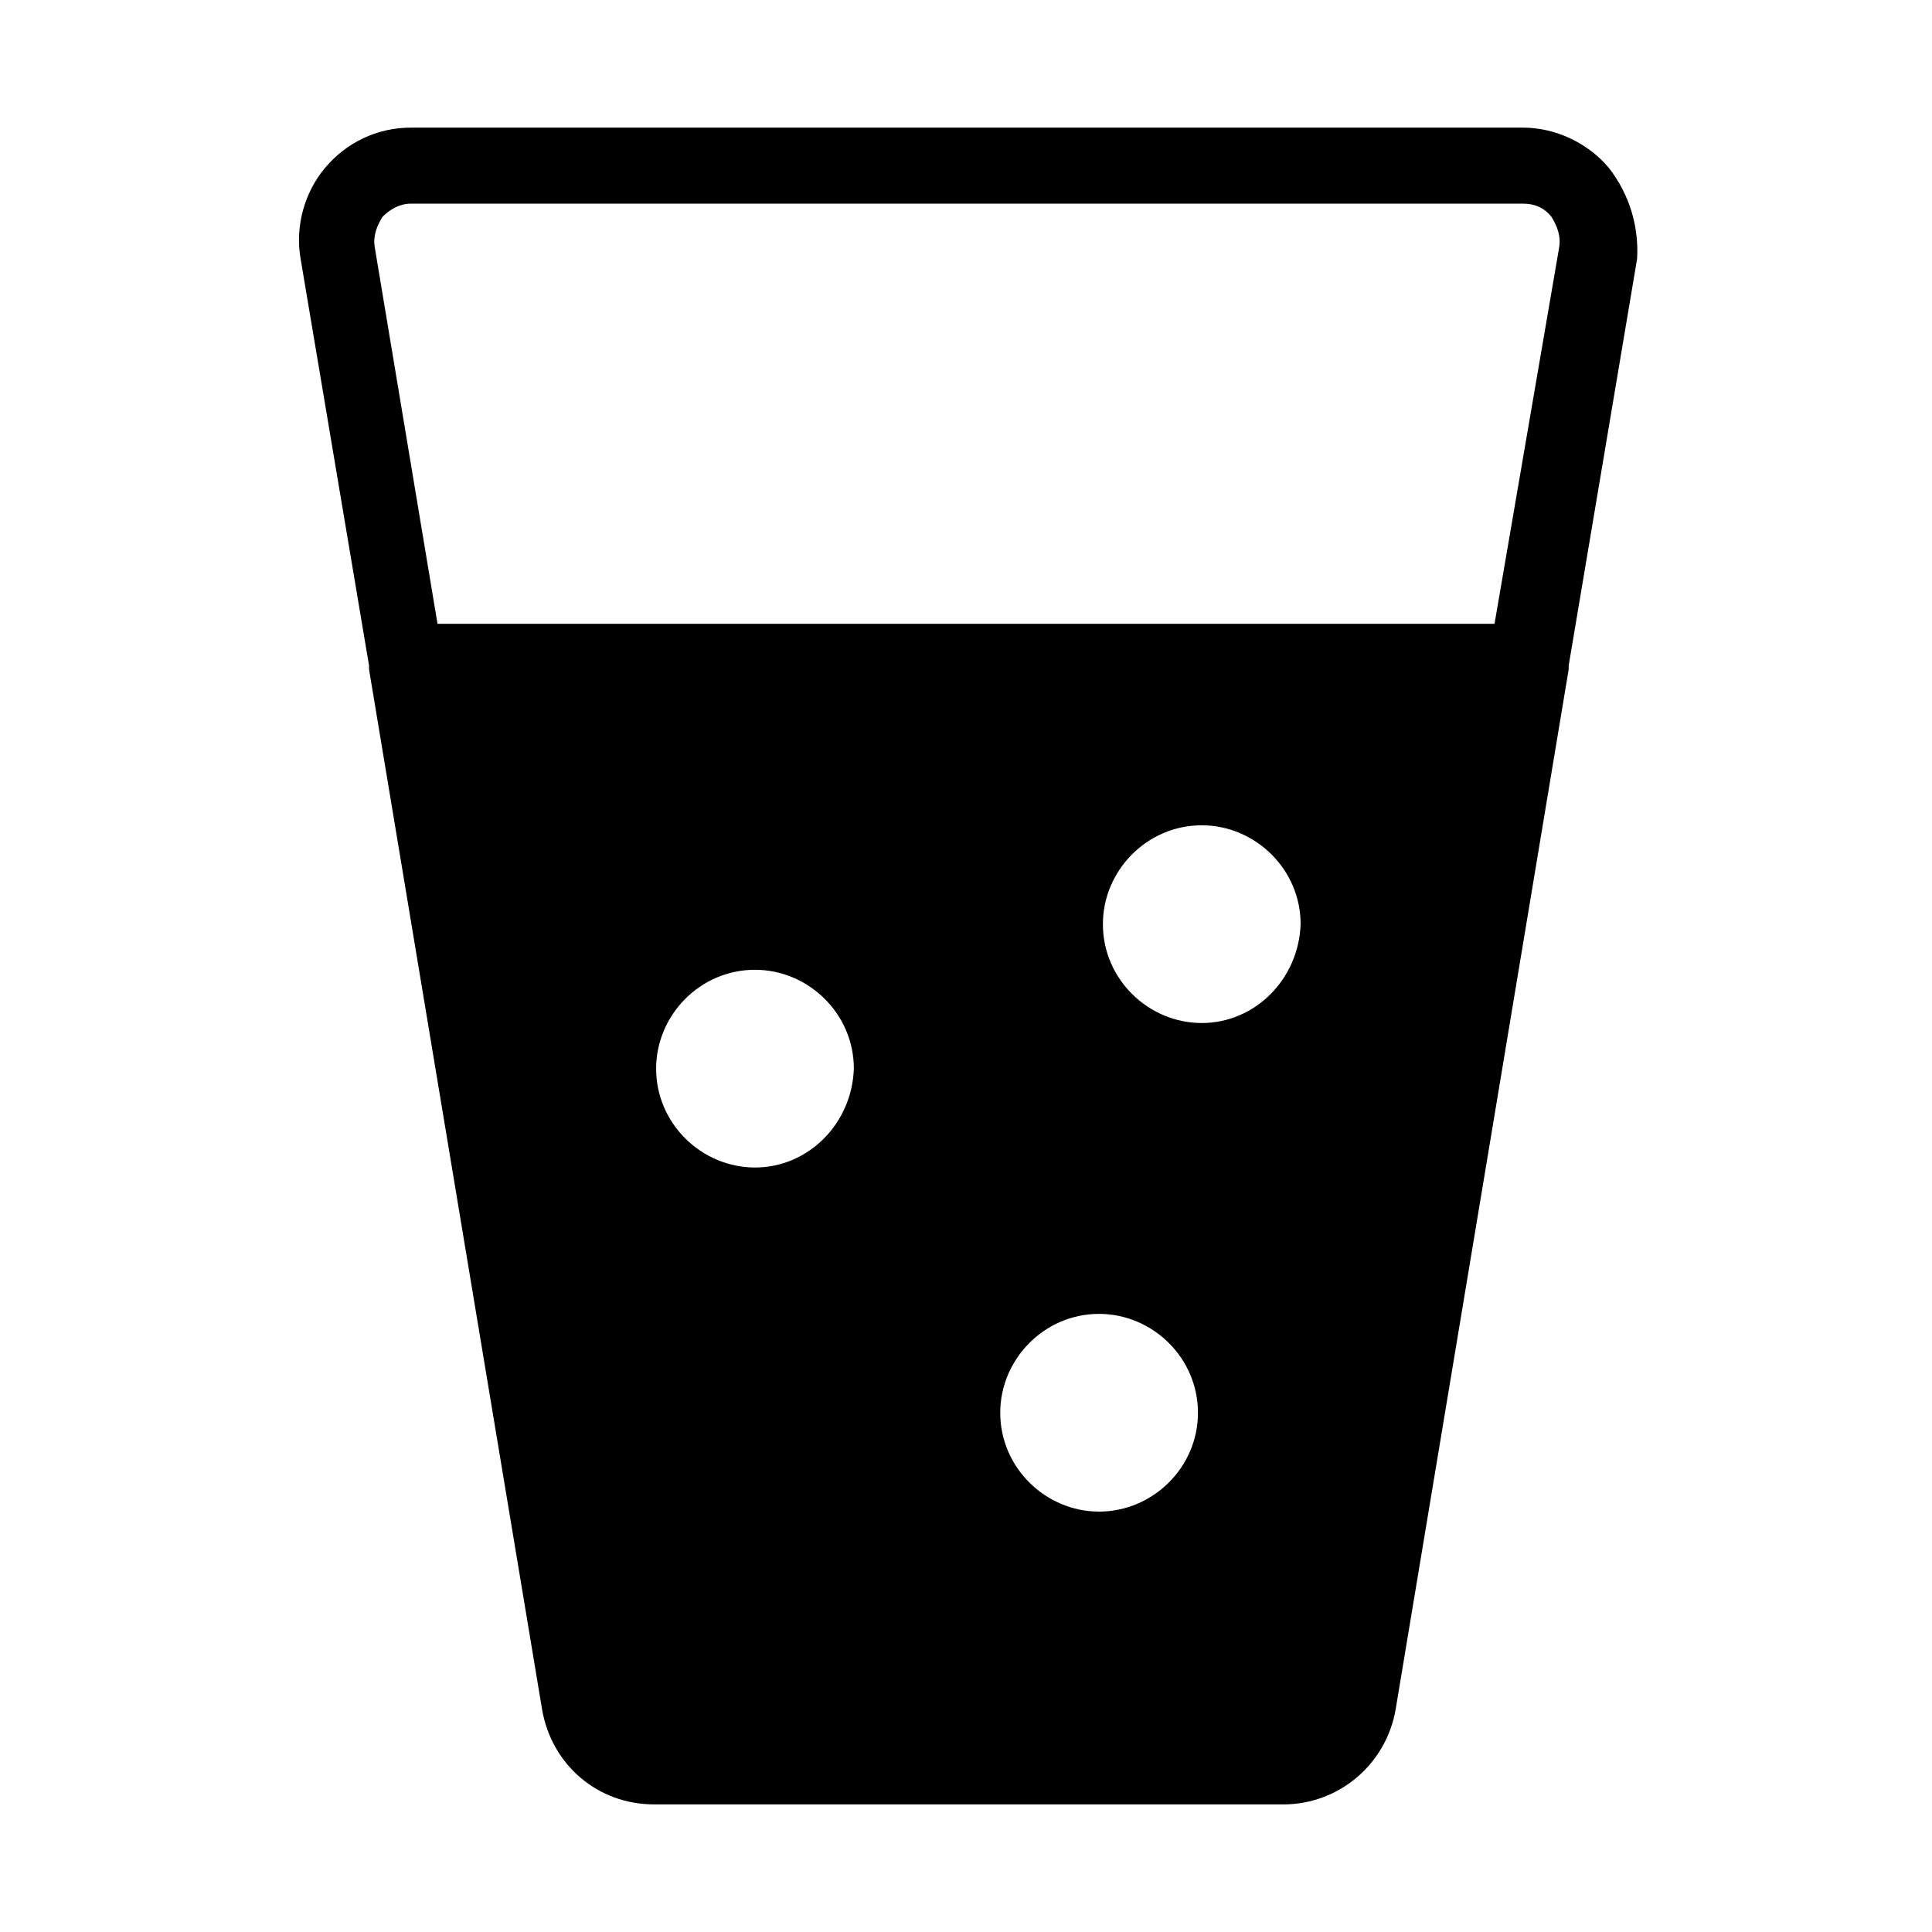 <?xml version="1.0" encoding="UTF-8"?>
<!-- Uploaded to: SVG Repo, www.svgrepo.com, Generator: SVG Repo Mixer Tools -->
<svg fill="#000000" width="800px" height="800px" version="1.1" viewBox="144 144 512 512" xmlns="http://www.w3.org/2000/svg">
 <path d="m570.29 188.4c-5.543-6.551-14.105-10.578-22.672-10.578h-294.73c-9.07 0-17.129 4.031-22.672 10.578-5.543 6.551-8.062 15.617-6.551 24.184l18.137 107.82v1.008l45.848 275.58c2.519 14.609 14.609 25.191 29.727 25.191h166.76c14.609 0 27.207-10.578 29.727-25.191l45.848-275.58v-1.008l18.137-107.82c0.5-8.566-2.019-17.129-7.562-24.184zm-226.21 265c-14.105 0-26.199-11.586-26.199-26.199 0-14.105 11.586-26.199 26.199-26.199 14.105 0 26.199 11.586 26.199 26.199-0.504 14.613-12.09 26.199-26.199 26.199zm91.191 91.191c-14.105 0-26.199-11.586-26.199-26.199 0-14.105 11.586-26.199 26.199-26.199 14.105 0 26.199 11.586 26.199 26.199 0 14.609-12.094 26.199-26.199 26.199zm27.207-129.48c-14.105 0-26.199-11.586-26.199-26.199 0-14.105 11.586-26.199 26.199-26.199 14.105 0 26.199 11.586 26.199 26.199-0.508 14.609-12.094 26.199-26.199 26.199zm94.715-205.55-17.129 99.754h-280.12l-16.625-99.754c-0.504-3.023 0.504-5.543 2.016-8.062 2.016-2.016 4.535-3.527 7.559-3.527h294.73c3.023 0 5.543 1.008 7.559 3.527 1.504 2.519 2.512 5.039 2.008 8.062z"/>
</svg>